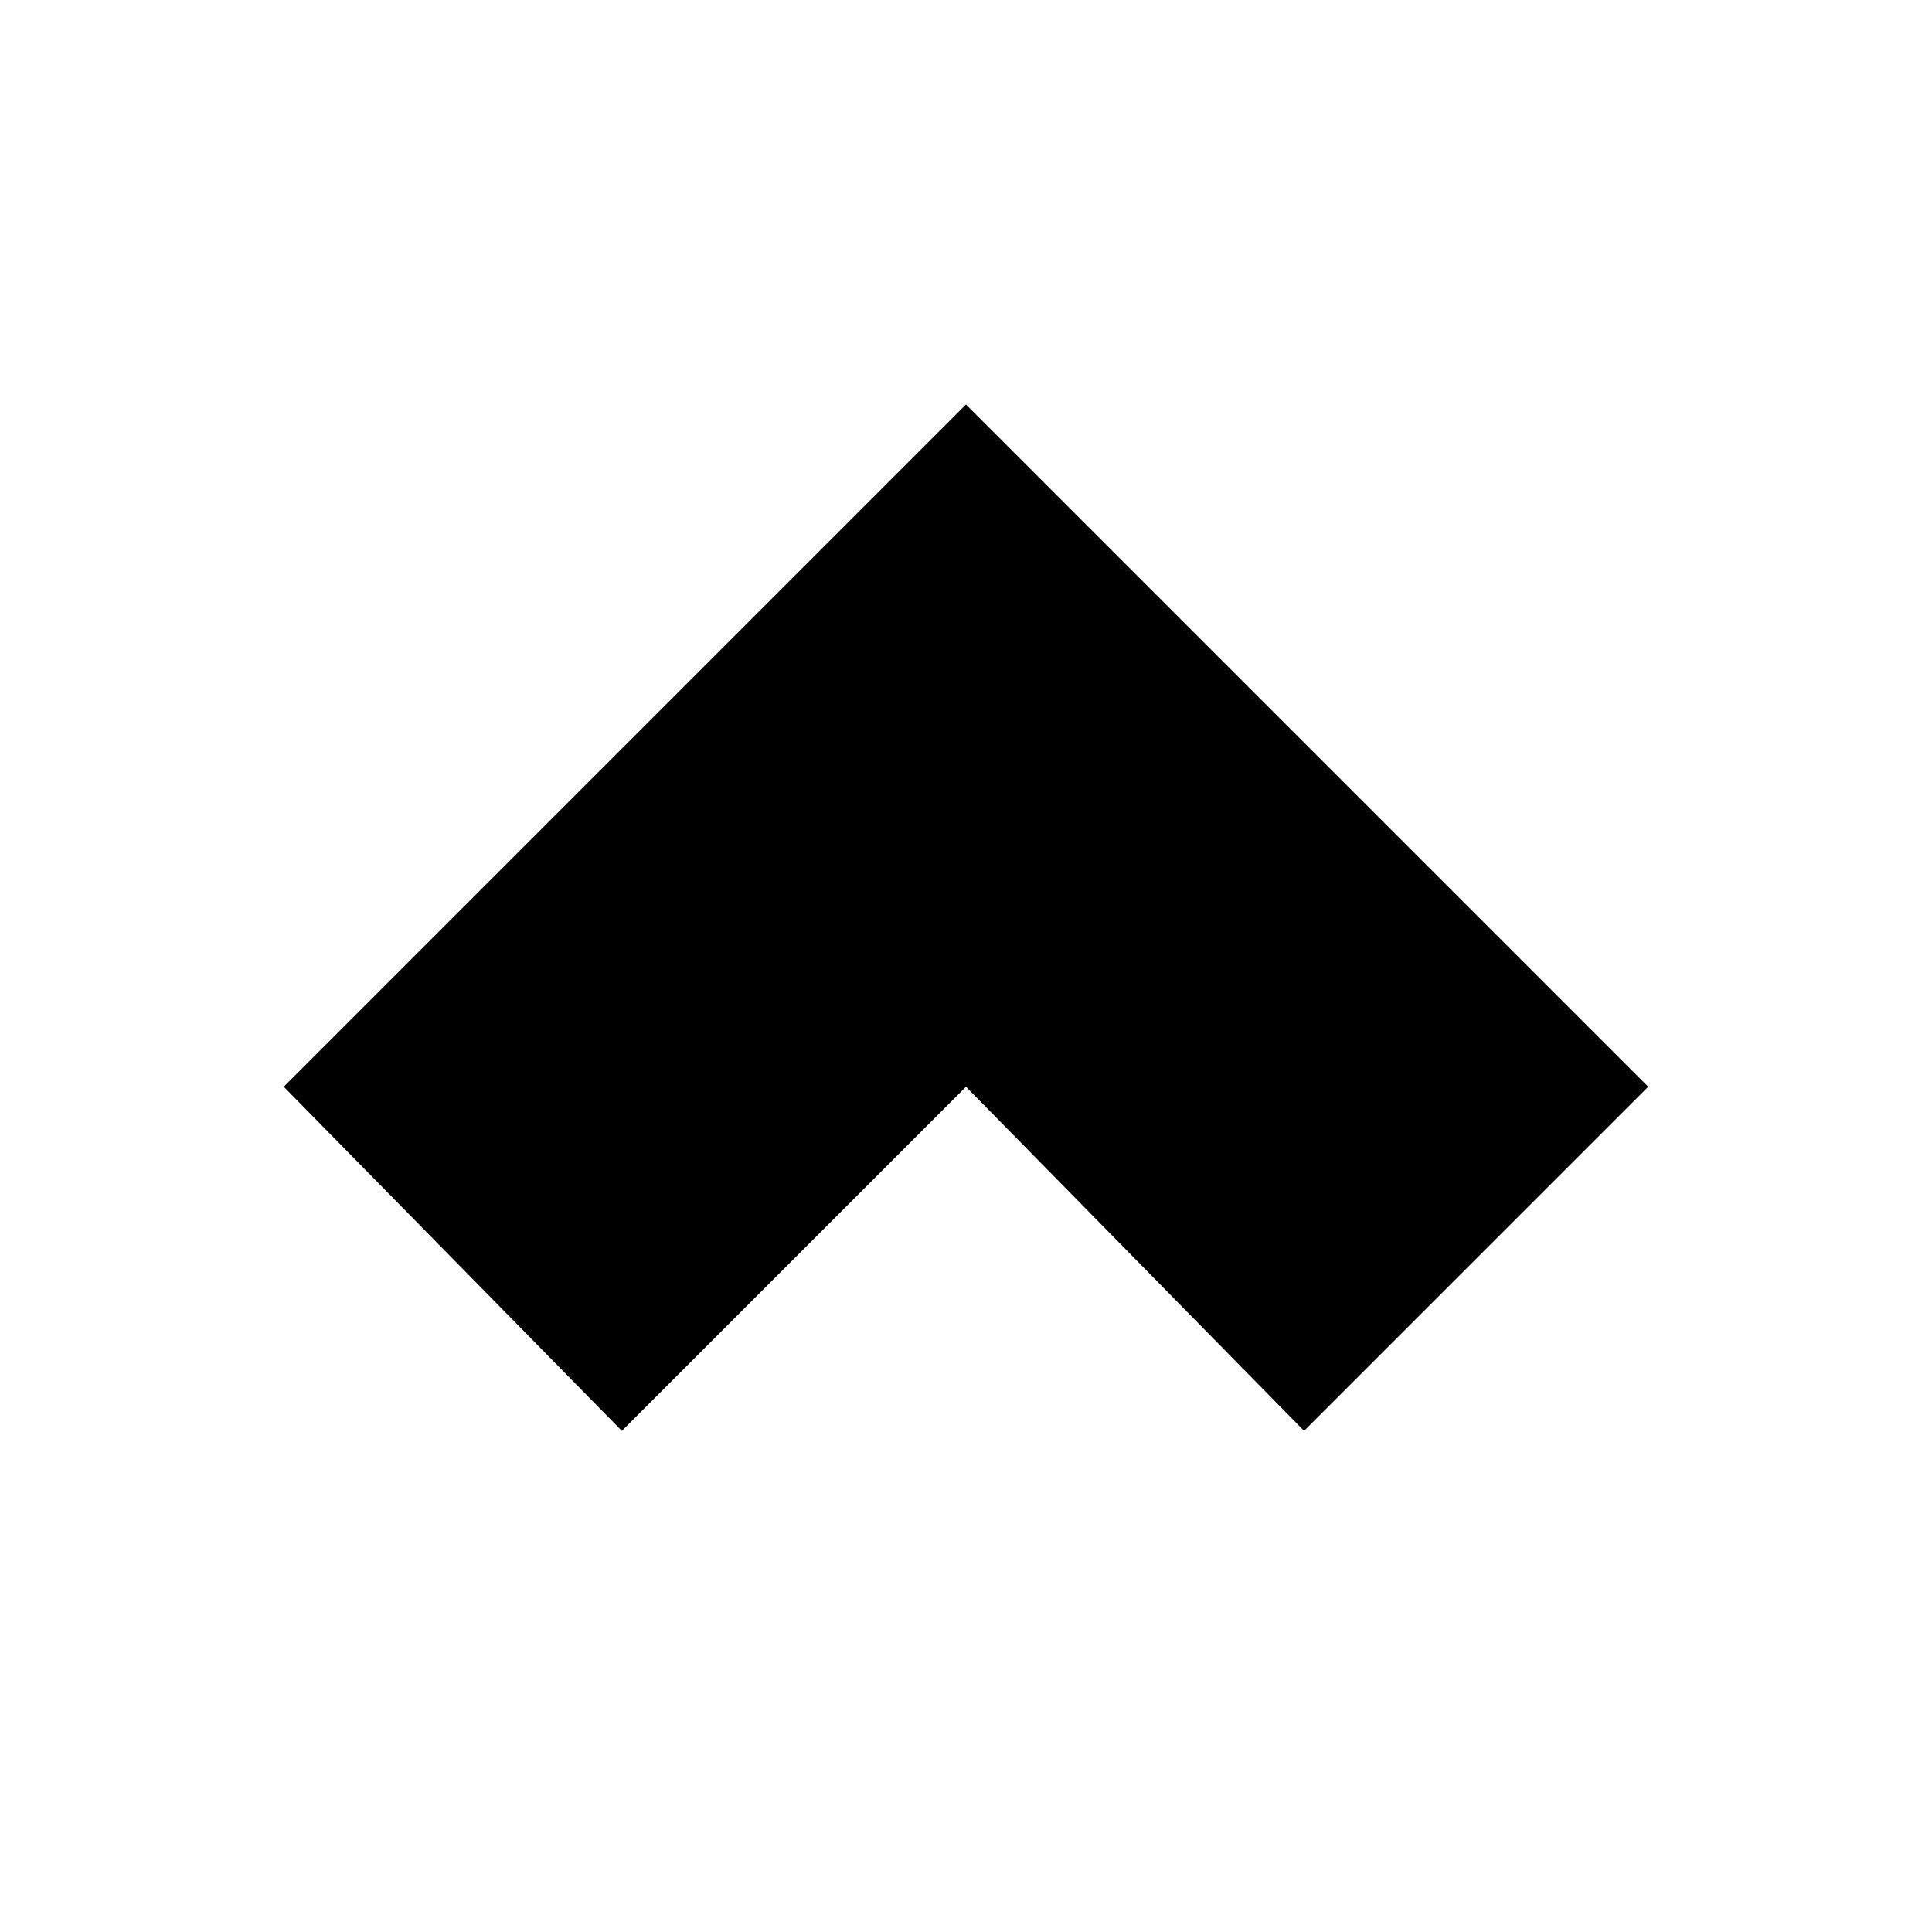 <?xml version="1.0" encoding="utf-8"?>

<svg fill="#000000" width="800px" height="800px" viewBox="0 0 32 32" version="1.1" xmlns="http://www.w3.org/2000/svg">
<title>camp</title>
<path d="M27.3 18l-5.7 5.7-5.6-5.7-5.7 5.7-5.6-5.7 11.3-11.3 11.3 11.3z"></path>
</svg>